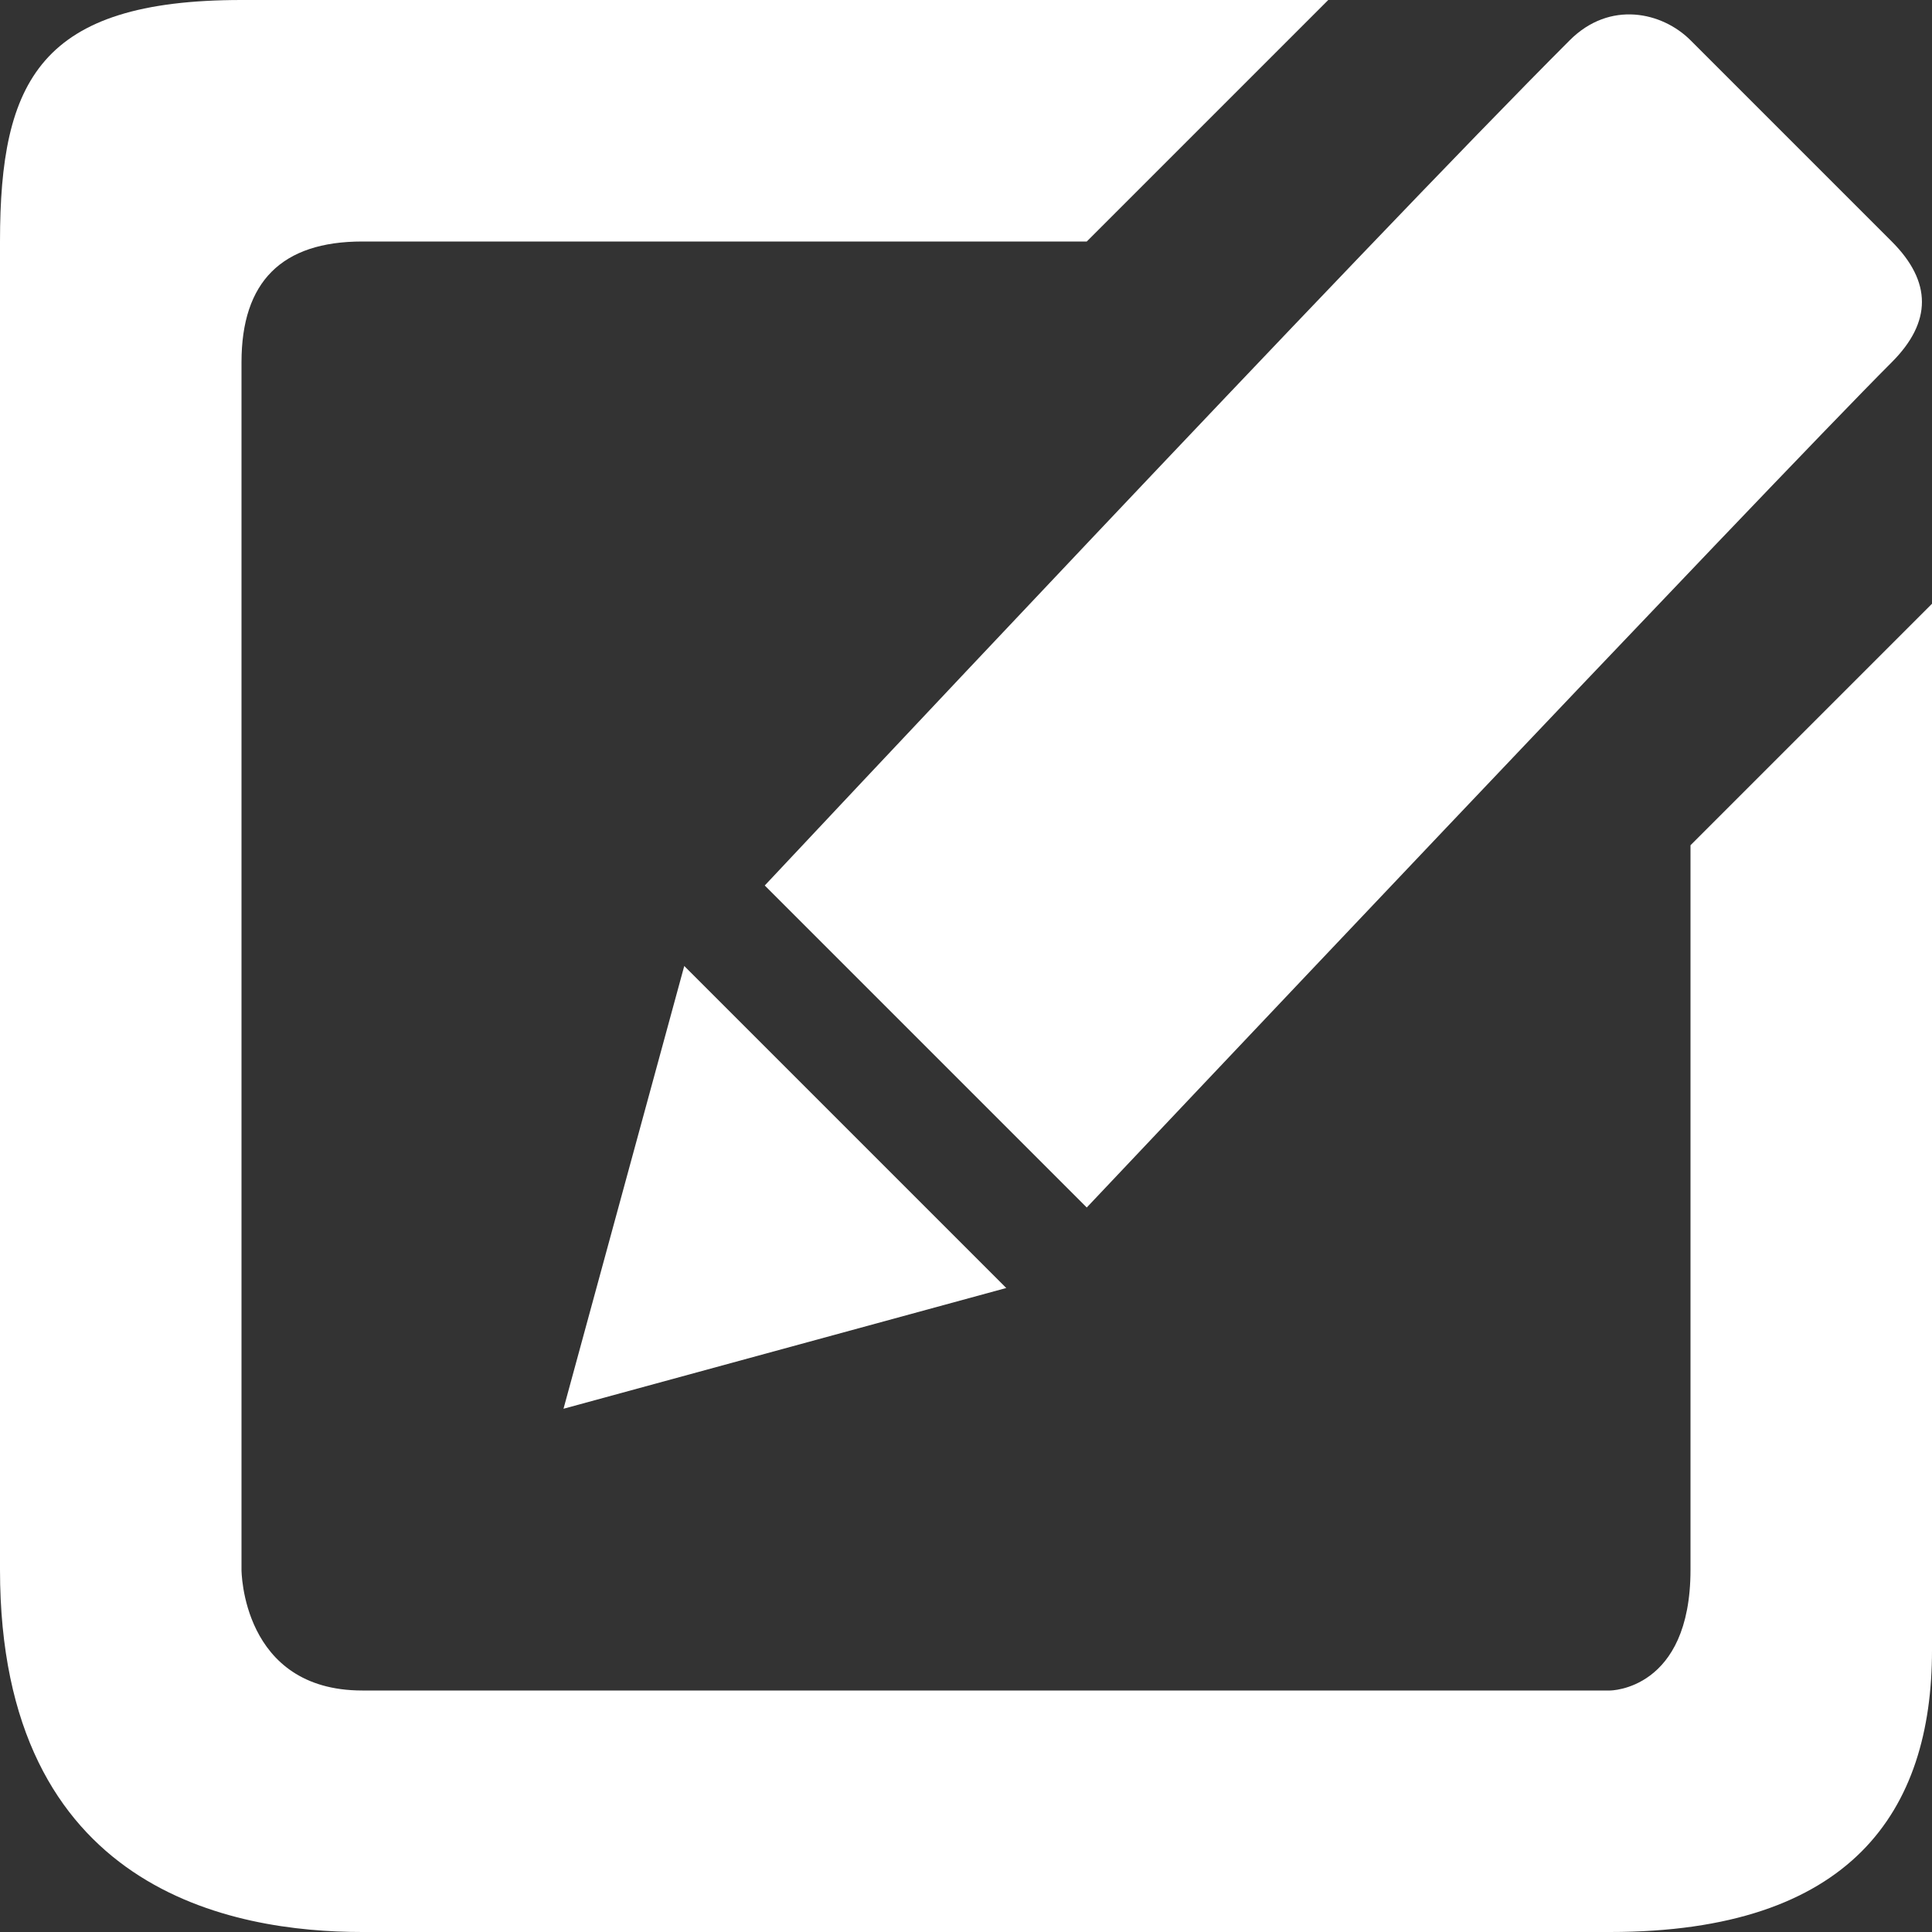 <svg id="Laag_1" xmlns="http://www.w3.org/2000/svg" viewBox="0 0 48 48"><rect x="0" y="0" width="48" height="48" fill="#333333" stroke="none"/><style>.st0{fill:#fff}</style><path class="st0" d="M6 9v30s0 3 3 3h31s2 0 2-3V21l6-6v26c0 4-2 7-8 7H9c-3.2 0-9-1-9-9V6c0-4 1-6 6-6h27l-6 6H9C7 6 6 7 6 9z"/><path class="st0" d="M17 24l-3 11 11-3zm2-2l8 8S44 12 47 9c1-1 1-2 0-3l-5-5c-.7-.7-2-1-3 0-5 5-20 21-20 21z"/></svg>
